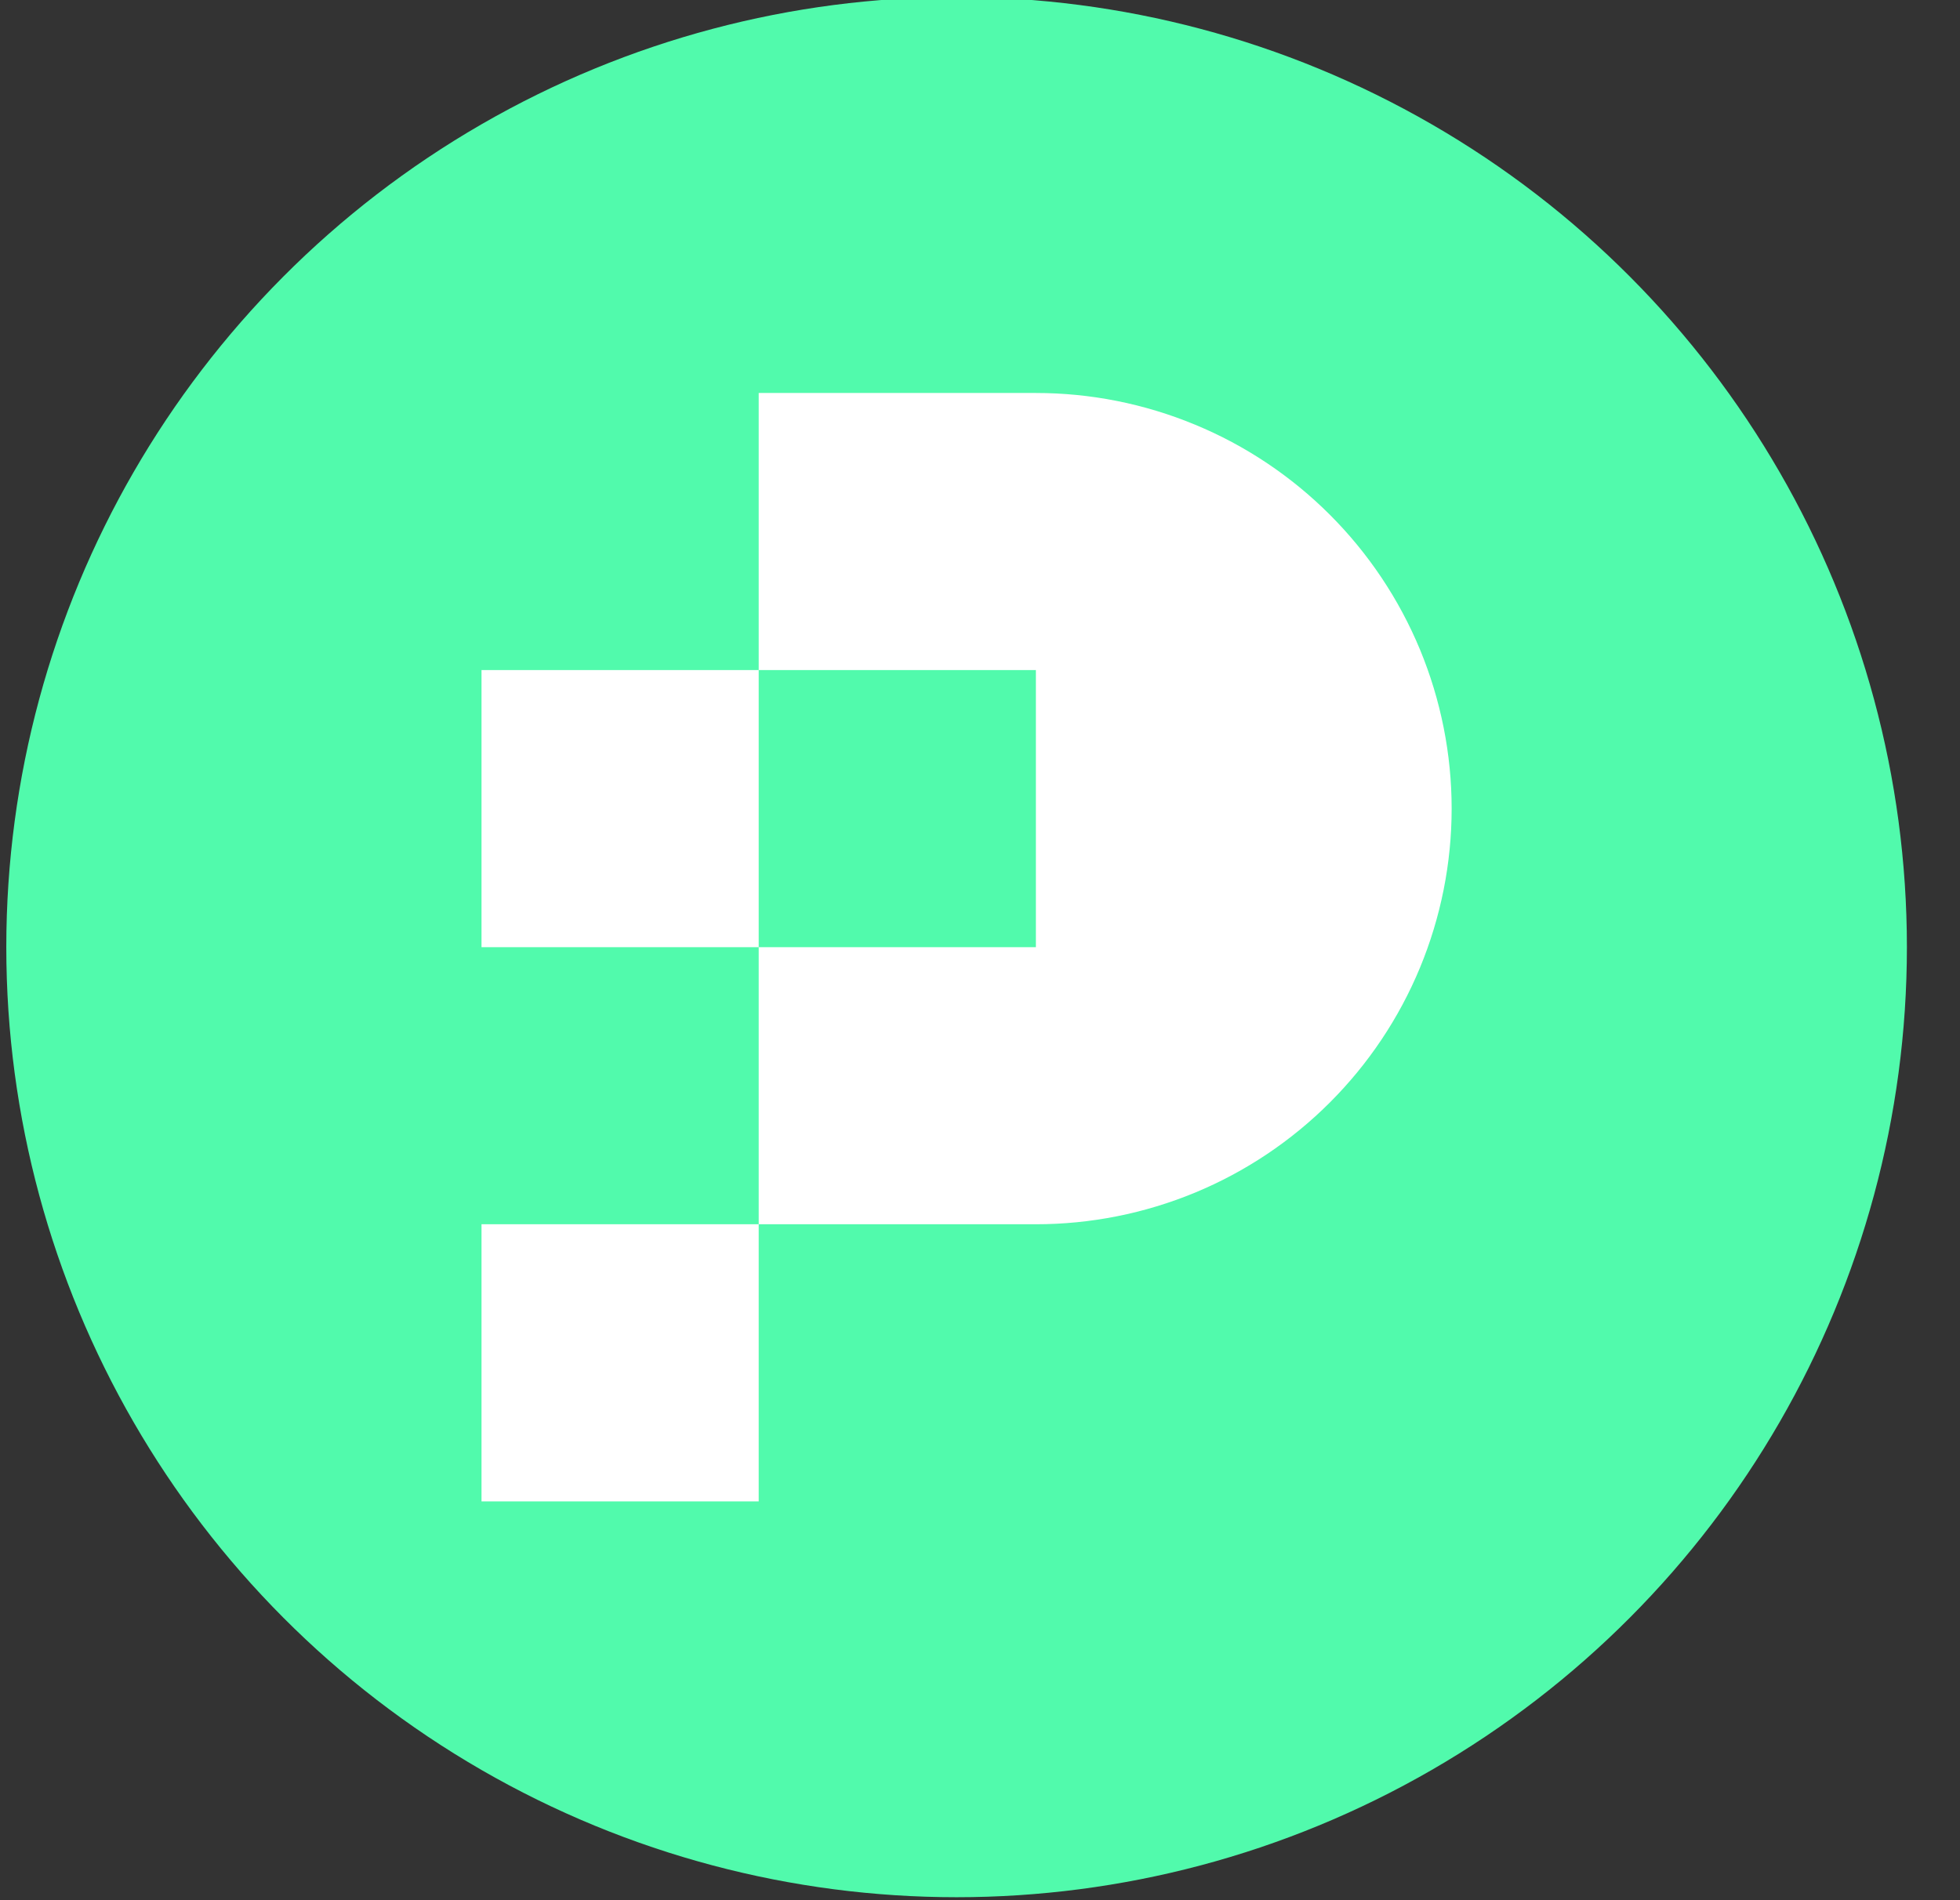 <svg width="33" height="32" viewBox="0 0 33 32" fill="none" xmlns="http://www.w3.org/2000/svg">
<rect x="0" y="0" width="33" height="32" fill="#333333" stroke="none"/>
<g clip-path="url(#clip0_3204_106741)">
<circle cx="16.106" cy="15.95" r="16" fill="#51FAAC"/>
<path fill-rule="evenodd" clip-rule="evenodd" d="M17.441 20.617C18.36 20.617 19.27 20.436 20.119 20.085C20.969 19.733 21.74 19.217 22.39 18.567C23.04 17.917 23.556 17.146 23.908 16.296C24.259 15.447 24.441 14.537 24.441 13.618C24.441 12.698 24.259 11.788 23.908 10.939C23.556 10.09 23.04 9.318 22.39 8.668C21.74 8.018 20.969 7.502 20.119 7.151C19.27 6.799 18.36 6.618 17.441 6.618H12.774V11.284H8.107V15.951H12.774V20.617H8.107V25.284H12.774V20.617H17.441ZM17.441 15.951V11.284H12.774V15.951H17.441Z" fill="white"/>
</g>
<defs>
<clipPath id="clip0_3204_106741">
<rect width="32" height="32" fill="white" transform="translate(0.106 -0)"/>
</clipPath>
</defs>
</svg>
